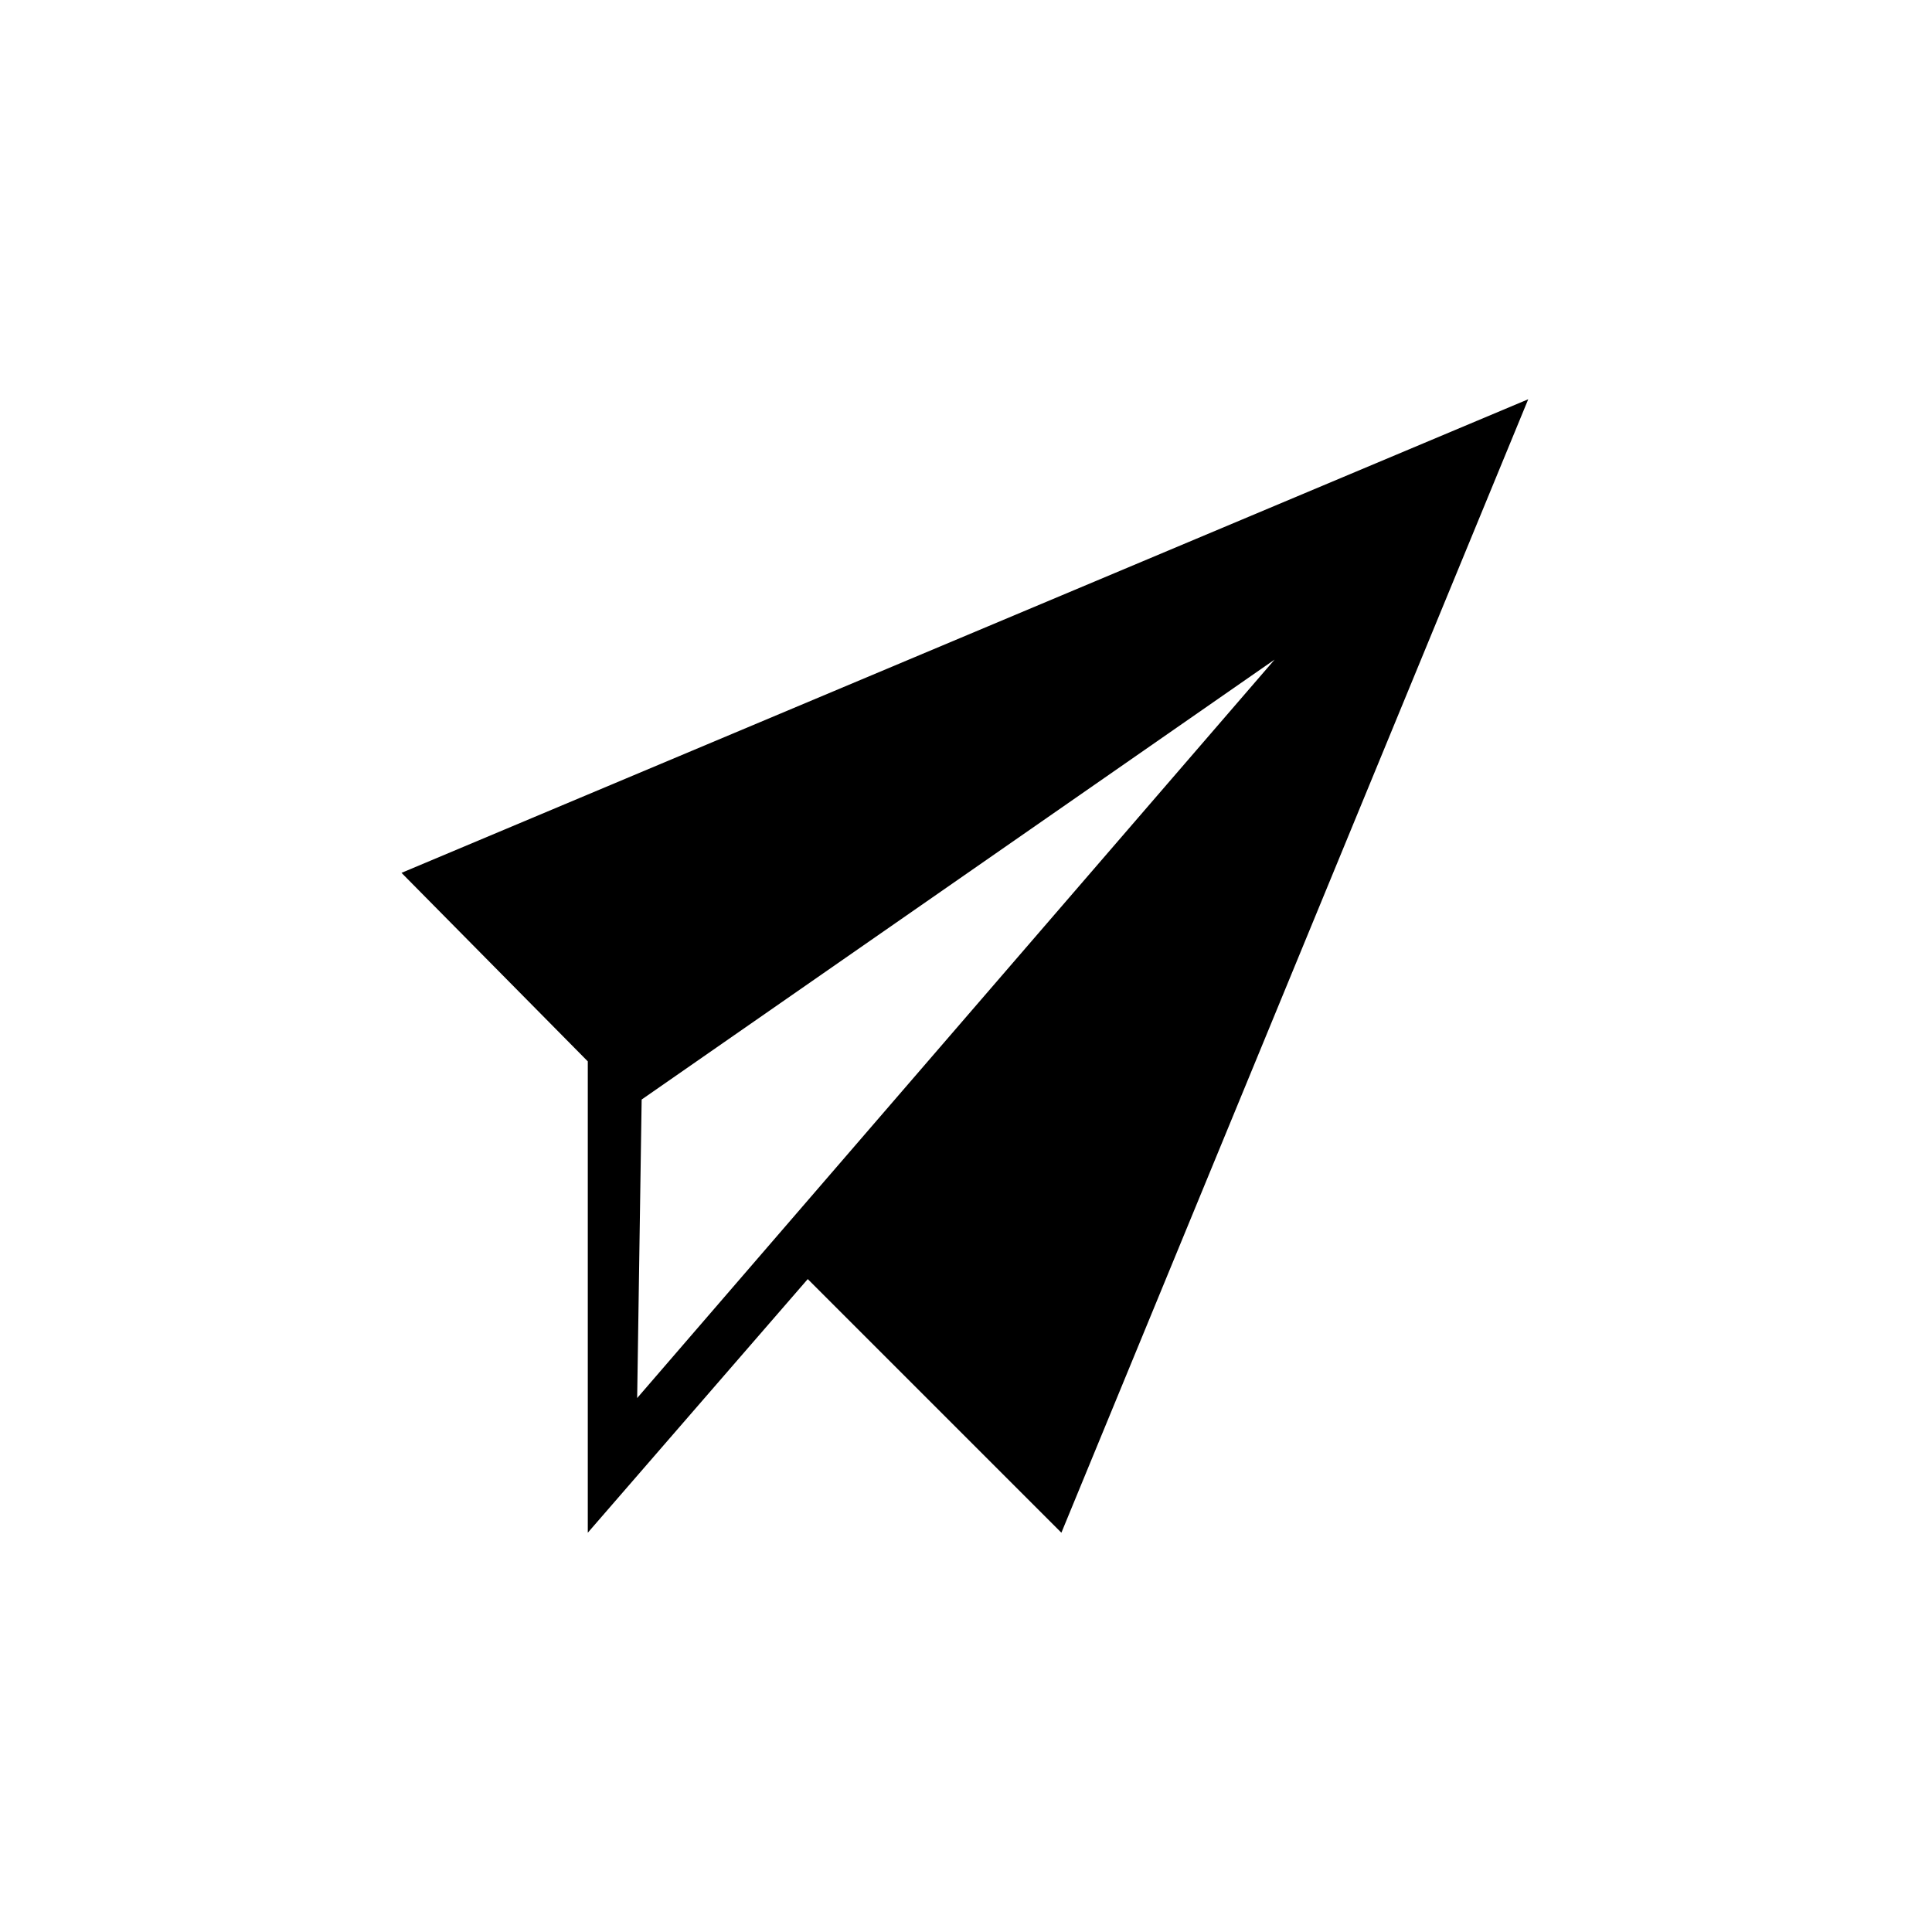 <?xml version="1.0" encoding="UTF-8"?>
<!-- Uploaded to: SVG Repo, www.svgrepo.com, Generator: SVG Repo Mixer Tools -->
<svg fill="#000000" width="800px" height="800px" version="1.1" viewBox="144 144 512 512" xmlns="http://www.w3.org/2000/svg">
 <path d="m250.4 375.31 49.371 49.965v124.91l58.293-67.215 67.215 67.215 123.72-300.38-298.6 125.51zm63.645 60.078 167.74-116.59-168.93 195.7z" fill-rule="evenodd"/>
</svg>